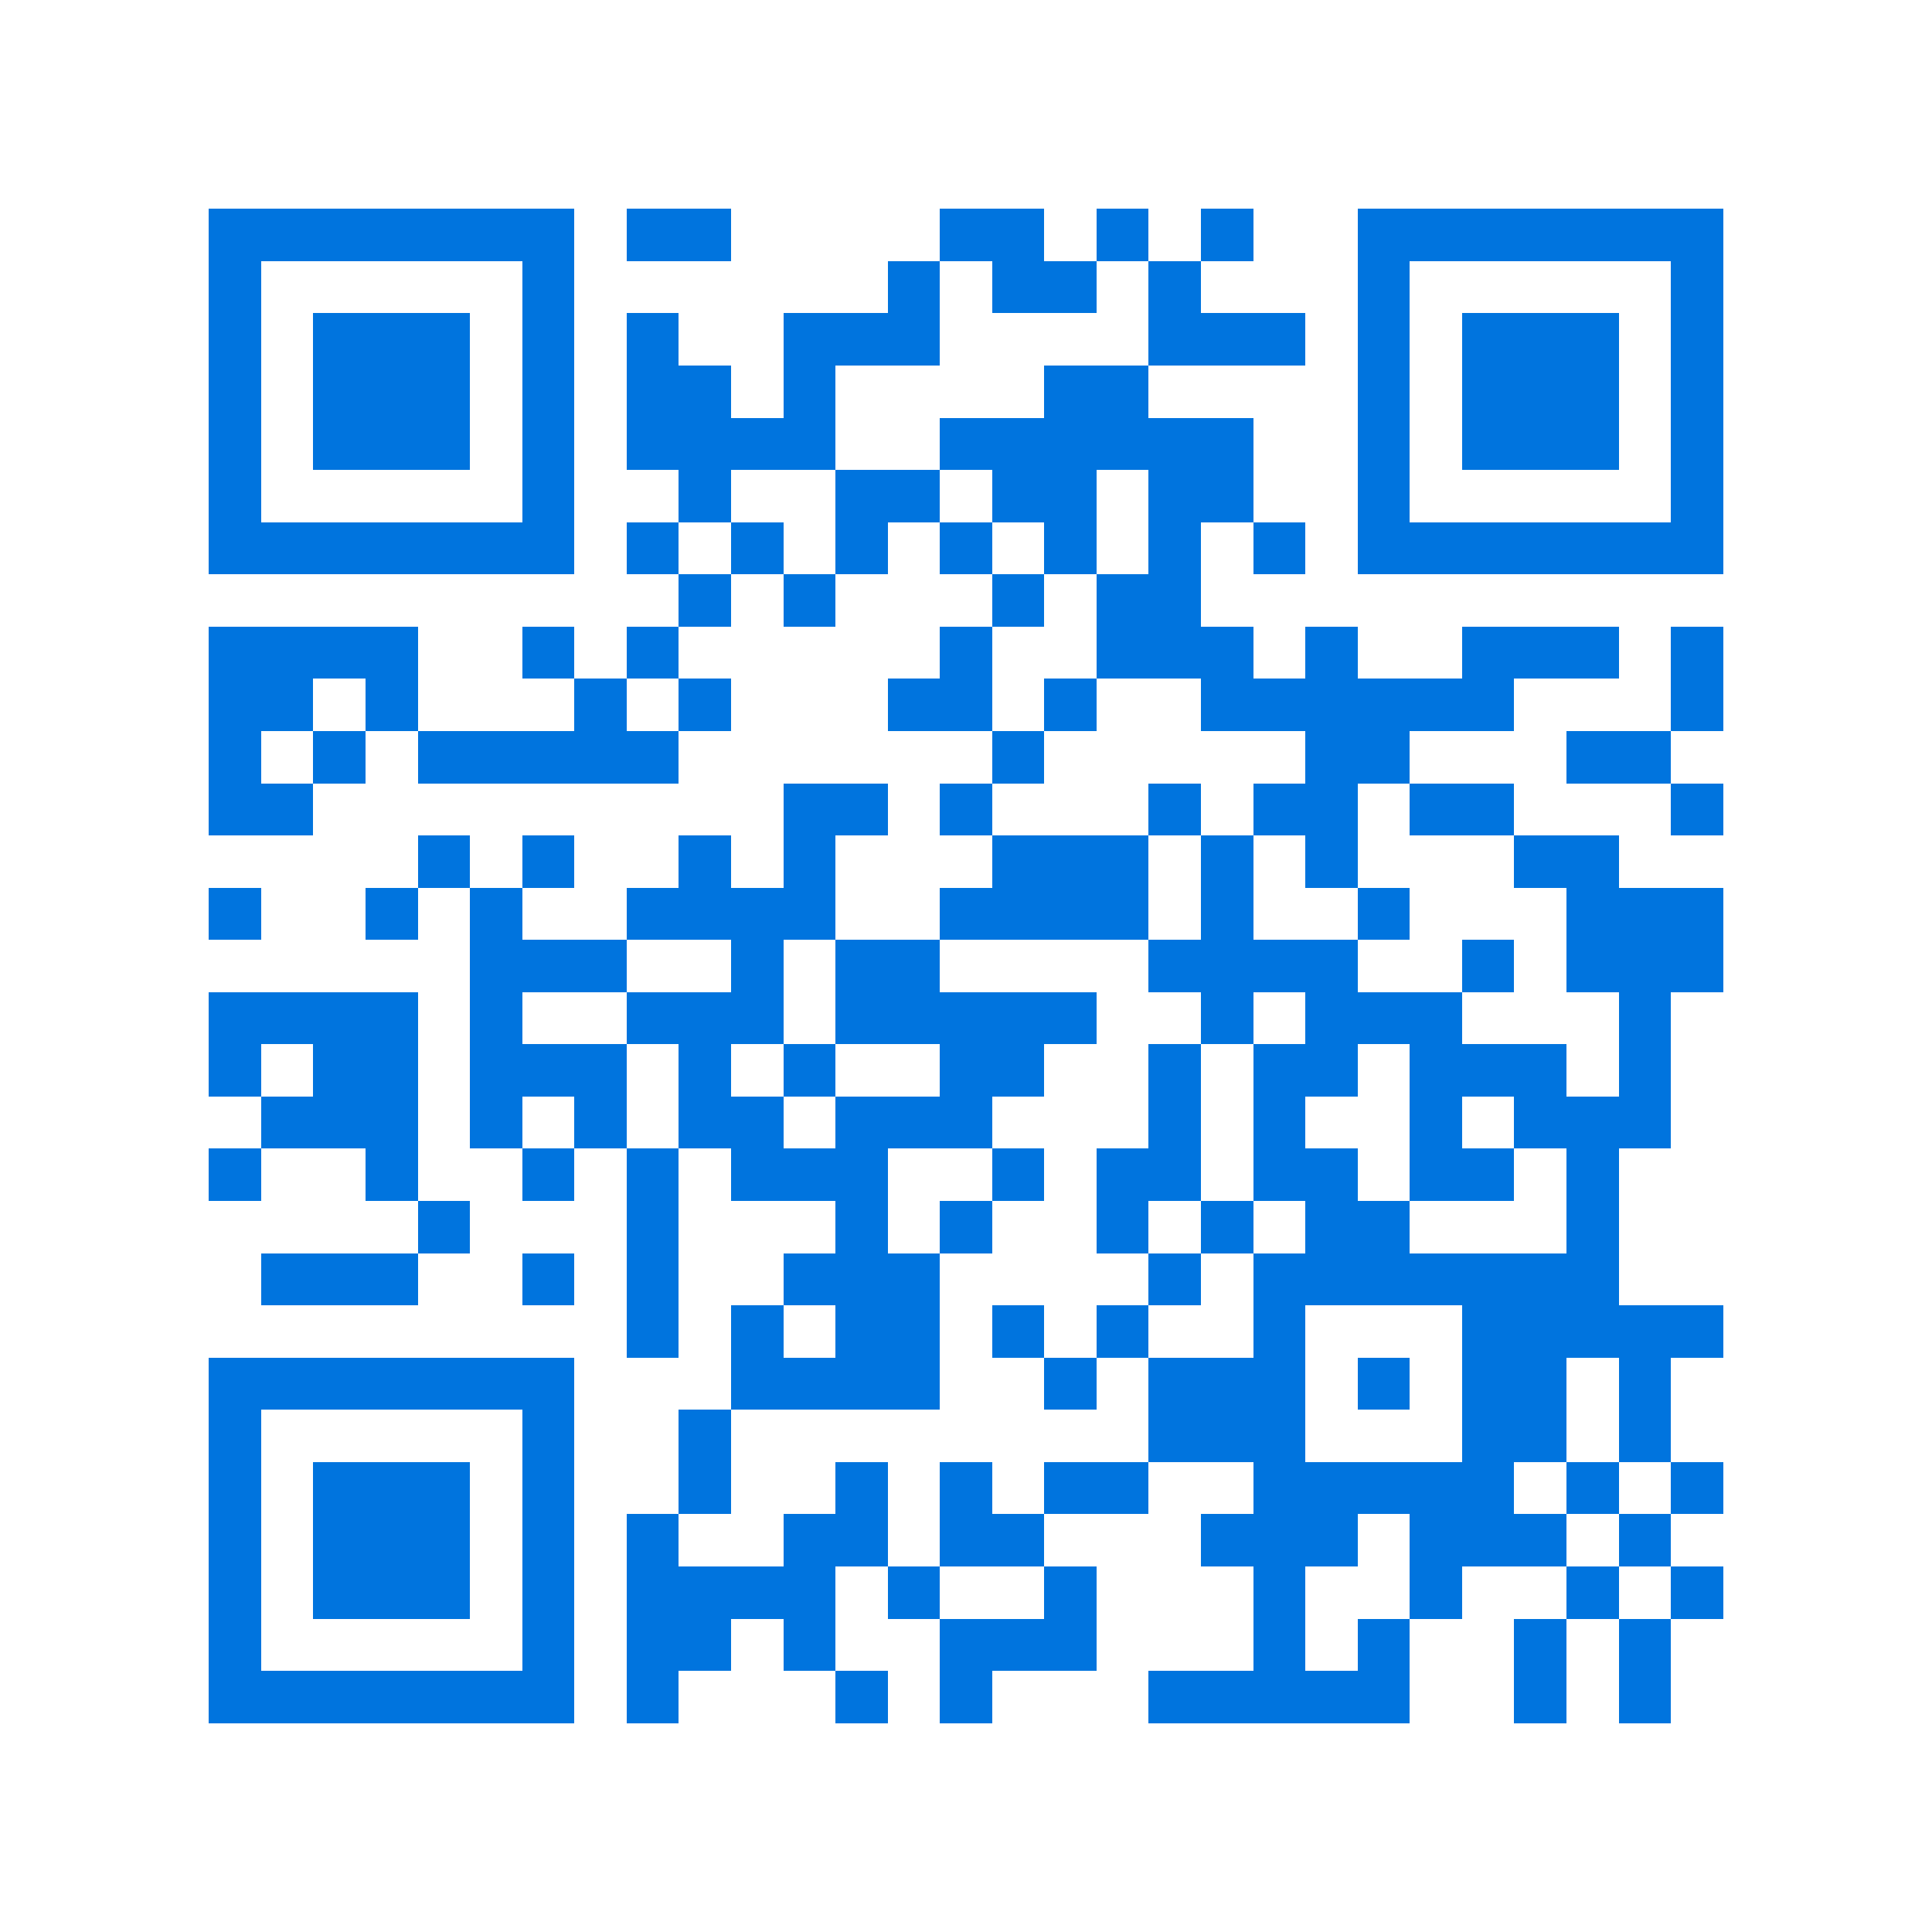 <svg xmlns="http://www.w3.org/2000/svg" viewBox="0 0 37 37" shape-rendering="crispEdges"><path fill="#ffffff" d="M0 0h37v37H0z"/><path stroke="#0074de" d="M4 4.5h7m1 0h2m4 0h2m1 0h1m1 0h1m2 0h7M4 5.5h1m5 0h1m6 0h1m1 0h2m1 0h1m3 0h1m5 0h1M4 6.5h1m1 0h3m1 0h1m1 0h1m2 0h3m4 0h3m1 0h1m1 0h3m1 0h1M4 7.5h1m1 0h3m1 0h1m1 0h2m1 0h1m4 0h2m4 0h1m1 0h3m1 0h1M4 8.5h1m1 0h3m1 0h1m1 0h4m2 0h6m2 0h1m1 0h3m1 0h1M4 9.5h1m5 0h1m2 0h1m2 0h2m1 0h2m1 0h2m2 0h1m5 0h1M4 10.5h7m1 0h1m1 0h1m1 0h1m1 0h1m1 0h1m1 0h1m1 0h1m1 0h7M13 11.5h1m1 0h1m3 0h1m1 0h2M4 12.5h4m2 0h1m1 0h1m5 0h1m2 0h3m1 0h1m2 0h3m1 0h1M4 13.5h2m1 0h1m3 0h1m1 0h1m3 0h2m1 0h1m2 0h6m3 0h1M4 14.5h1m1 0h1m1 0h5m6 0h1m5 0h2m3 0h2M4 15.5h2m9 0h2m1 0h1m3 0h1m1 0h2m1 0h2m3 0h1M8 16.5h1m1 0h1m2 0h1m1 0h1m3 0h3m1 0h1m1 0h1m3 0h2M4 17.5h1m2 0h1m1 0h1m2 0h4m2 0h4m1 0h1m2 0h1m3 0h3M9 18.5h3m2 0h1m1 0h2m4 0h4m2 0h1m1 0h3M4 19.5h4m1 0h1m2 0h3m1 0h5m2 0h1m1 0h3m3 0h1M4 20.5h1m1 0h2m1 0h3m1 0h1m1 0h1m2 0h2m2 0h1m1 0h2m1 0h3m1 0h1M5 21.5h3m1 0h1m1 0h1m1 0h2m1 0h3m3 0h1m1 0h1m2 0h1m1 0h3M4 22.5h1m2 0h1m2 0h1m1 0h1m1 0h3m2 0h1m1 0h2m1 0h2m1 0h2m1 0h1M8 23.5h1m3 0h1m3 0h1m1 0h1m2 0h1m1 0h1m1 0h2m3 0h1M5 24.5h3m2 0h1m1 0h1m2 0h3m4 0h1m1 0h7M12 25.5h1m1 0h1m1 0h2m1 0h1m1 0h1m2 0h1m3 0h5M4 26.5h7m3 0h4m2 0h1m1 0h3m1 0h1m1 0h2m1 0h1M4 27.5h1m5 0h1m2 0h1m8 0h3m3 0h2m1 0h1M4 28.5h1m1 0h3m1 0h1m2 0h1m2 0h1m1 0h1m1 0h2m2 0h5m1 0h1m1 0h1M4 29.5h1m1 0h3m1 0h1m1 0h1m2 0h2m1 0h2m3 0h3m1 0h3m1 0h1M4 30.5h1m1 0h3m1 0h1m1 0h4m1 0h1m2 0h1m3 0h1m2 0h1m2 0h1m1 0h1M4 31.5h1m5 0h1m1 0h2m1 0h1m2 0h3m3 0h1m1 0h1m2 0h1m1 0h1M4 32.5h7m1 0h1m3 0h1m1 0h1m3 0h5m2 0h1m1 0h1"/></svg>
